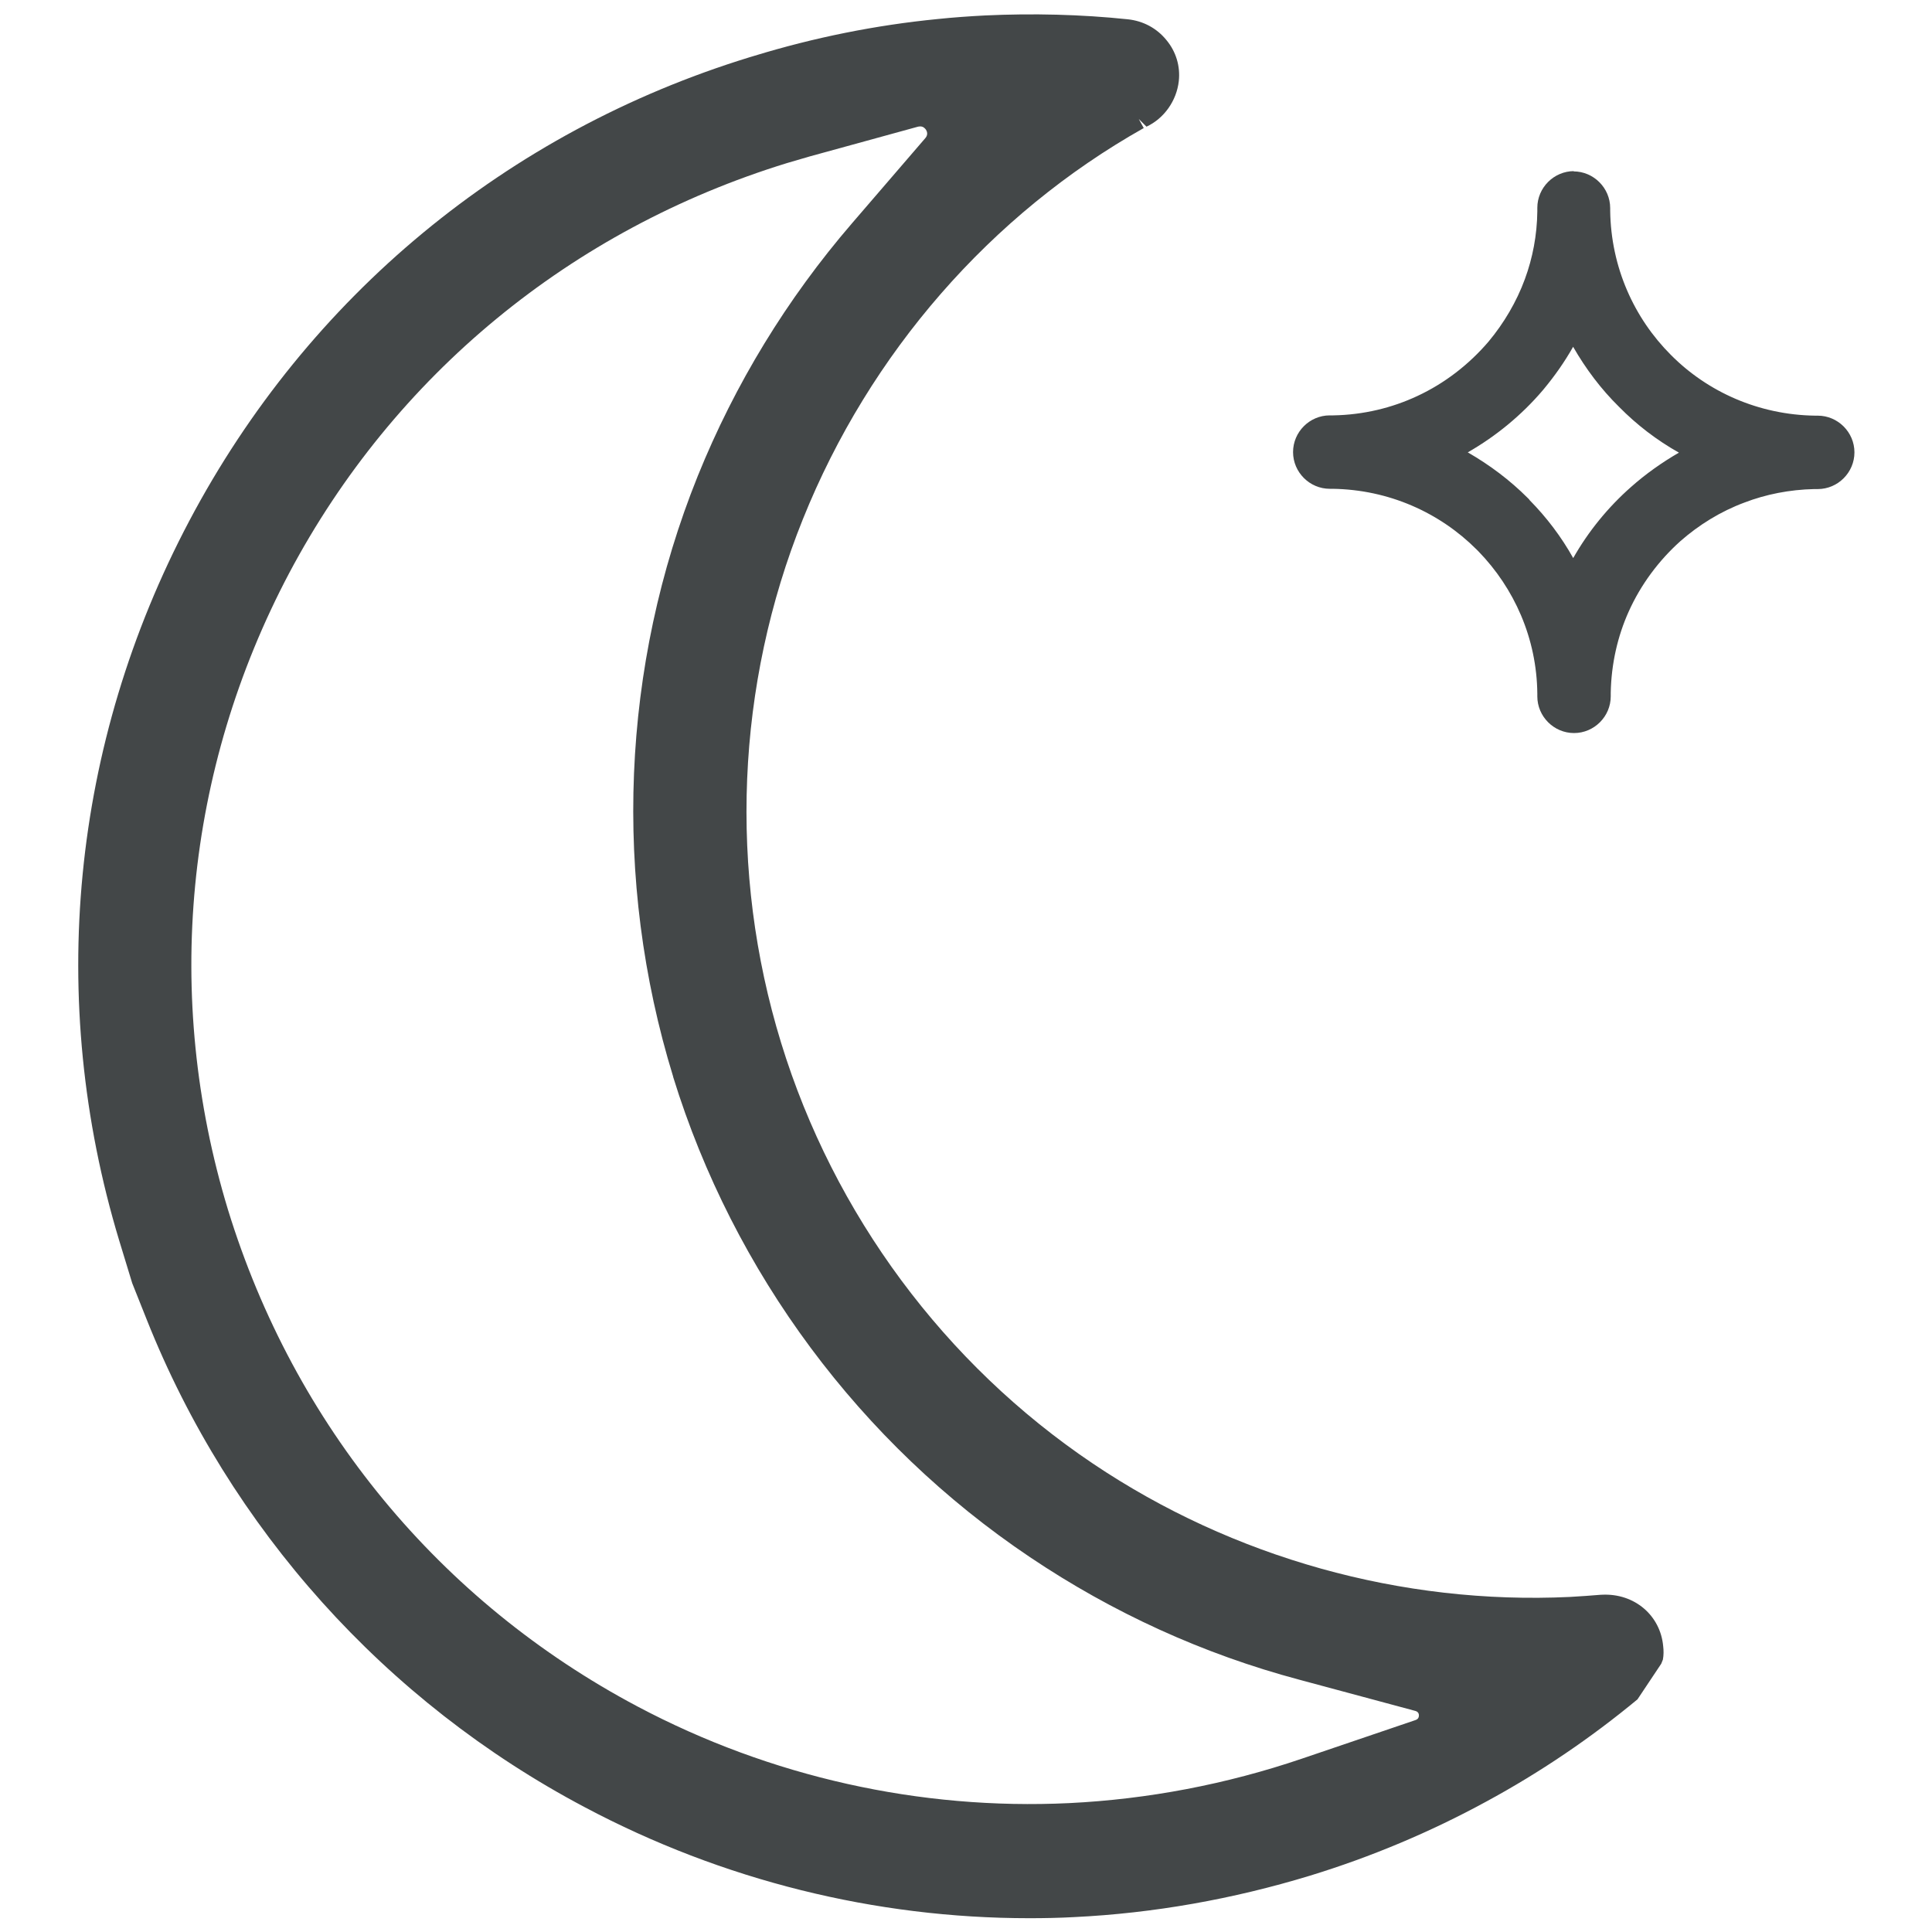 <?xml version="1.0" encoding="UTF-8"?>
<svg id="Calque_1" data-name="Calque 1" xmlns="http://www.w3.org/2000/svg" xmlns:xlink="http://www.w3.org/1999/xlink" viewBox="0 0 70 70">
  <defs>
    <style>
      .cls-1 {
        fill: none;
      }

      .cls-2 {
        fill: #434748;
      }

      .cls-3 {
        clip-path: url(#clippath-1);
      }

      .cls-4 {
        clip-path: url(#clippath);
      }
    </style>
    <clipPath id="clippath">
      <rect class="cls-1" width="70" height="70"/>
    </clipPath>
    <clipPath id="clippath-1">
      <rect class="cls-1" width="70" height="70"/>
    </clipPath>
  </defs>
  <g class="cls-4">
    <g class="cls-3">
      <path class="cls-2" d="M58.02,57.78c-.38.03-.76.06-1.14.08-6.09.29-12.21-1.42-17.28-4.83-5.37-3.61-9.39-9.03-11.3-15.25-1.91-6.22-1.63-12.96.79-18.97,2.42-6.02,6.81-11.05,12.35-14.17l-.18-.33.28.28c.64-.3,1.09-.94,1.17-1.65.06-.54-.1-1.07-.45-1.49-.35-.43-.84-.69-1.39-.75-1.71-.18-3.46-.22-5.18-.14-.57.03-1.15.07-1.72.13-2.24.22-4.47.67-6.63,1.33l-.2.06c-8.77,2.7-15.98,8.66-20.28,16.79-4.28,8.09-5.18,17.35-2.54,26.08l.47,1.54.53,1.33c3.01,7.56,8.64,13.84,15.87,17.66,4.99,2.65,10.53,4.02,16.1,4.02.54,0,1.08-.01,1.63-.04,2.88-.14,5.75-.65,8.54-1.5,2.22-.68,4.36-1.58,6.38-2.68,1.96-1.06,3.8-2.31,5.49-3.71l.86-1.29.06-.15c.03-.16.03-.33.01-.49-.1-1.1-1.03-1.92-2.22-1.86M24.39,39.02c2.19,7.09,6.78,13.27,12.93,17.4,2.99,2.01,6.27,3.51,9.76,4.44l4.2,1.13c.11.03.13.11.13.16,0,.05-.01.13-.12.17l-4.12,1.4c-2.74.93-5.58,1.47-8.43,1.61h0c-5.41.26-10.83-.95-15.64-3.5-7.17-3.8-12.44-10.19-14.84-18-2.35-7.73-1.56-15.92,2.22-23.07,3.8-7.16,10.2-12.44,18.03-14.85.27-.08.55-.16.82-.24l3.93-1.08s.05-.01.08-.01c.12,0,.18.08.21.12.03.05.09.17-.02.3l-2.66,3.09c-2.36,2.74-4.24,5.82-5.59,9.16-2.77,6.88-3.09,14.6-.89,21.76"/>
      <path class="cls-2" d="M57.01,6.21c.73,0,1.33.6,1.33,1.33v.1c.03,2.04.86,3.88,2.2,5.22h0,0c1.33,1.34,3.18,2.17,5.22,2.2h.1c.73,0,1.33.6,1.33,1.33s-.6,1.33-1.33,1.33h-.13c-.89.02-1.75.19-2.53.49h0c-.86.32-1.65.81-2.32,1.4-.78.7-1.43,1.57-1.87,2.55-.4.89-.63,1.89-.65,2.94v.13c0,.73-.6,1.33-1.33,1.33s-1.33-.6-1.33-1.33v-.1c-.02-2.01-.84-3.82-2.13-5.15l-.02-.02-.05-.05c-1.34-1.34-3.18-2.17-5.22-2.2h-.1c-.73,0-1.33-.6-1.33-1.33s.6-1.33,1.33-1.33h.13c1.09-.02,2.12-.27,3.04-.7.99-.46,1.87-1.14,2.58-1.97h0c.56-.67,1.02-1.45,1.32-2.27.28-.76.44-1.59.45-2.45v-.13c0-.73.6-1.33,1.33-1.33M57,12.56c-.31.55-.67,1.06-1.06,1.53l-.05.06c-.76.89-1.68,1.65-2.71,2.24.8.46,1.53,1.01,2.17,1.65l.05.05.02.03c.62.63,1.15,1.33,1.58,2.1.55-.97,1.27-1.85,2.1-2.58.53-.47,1.11-.88,1.73-1.24-.8-.45-1.53-1.01-2.17-1.66h0c-.65-.64-1.2-1.37-1.66-2.17"/>
    </g>
  </g>
</svg>